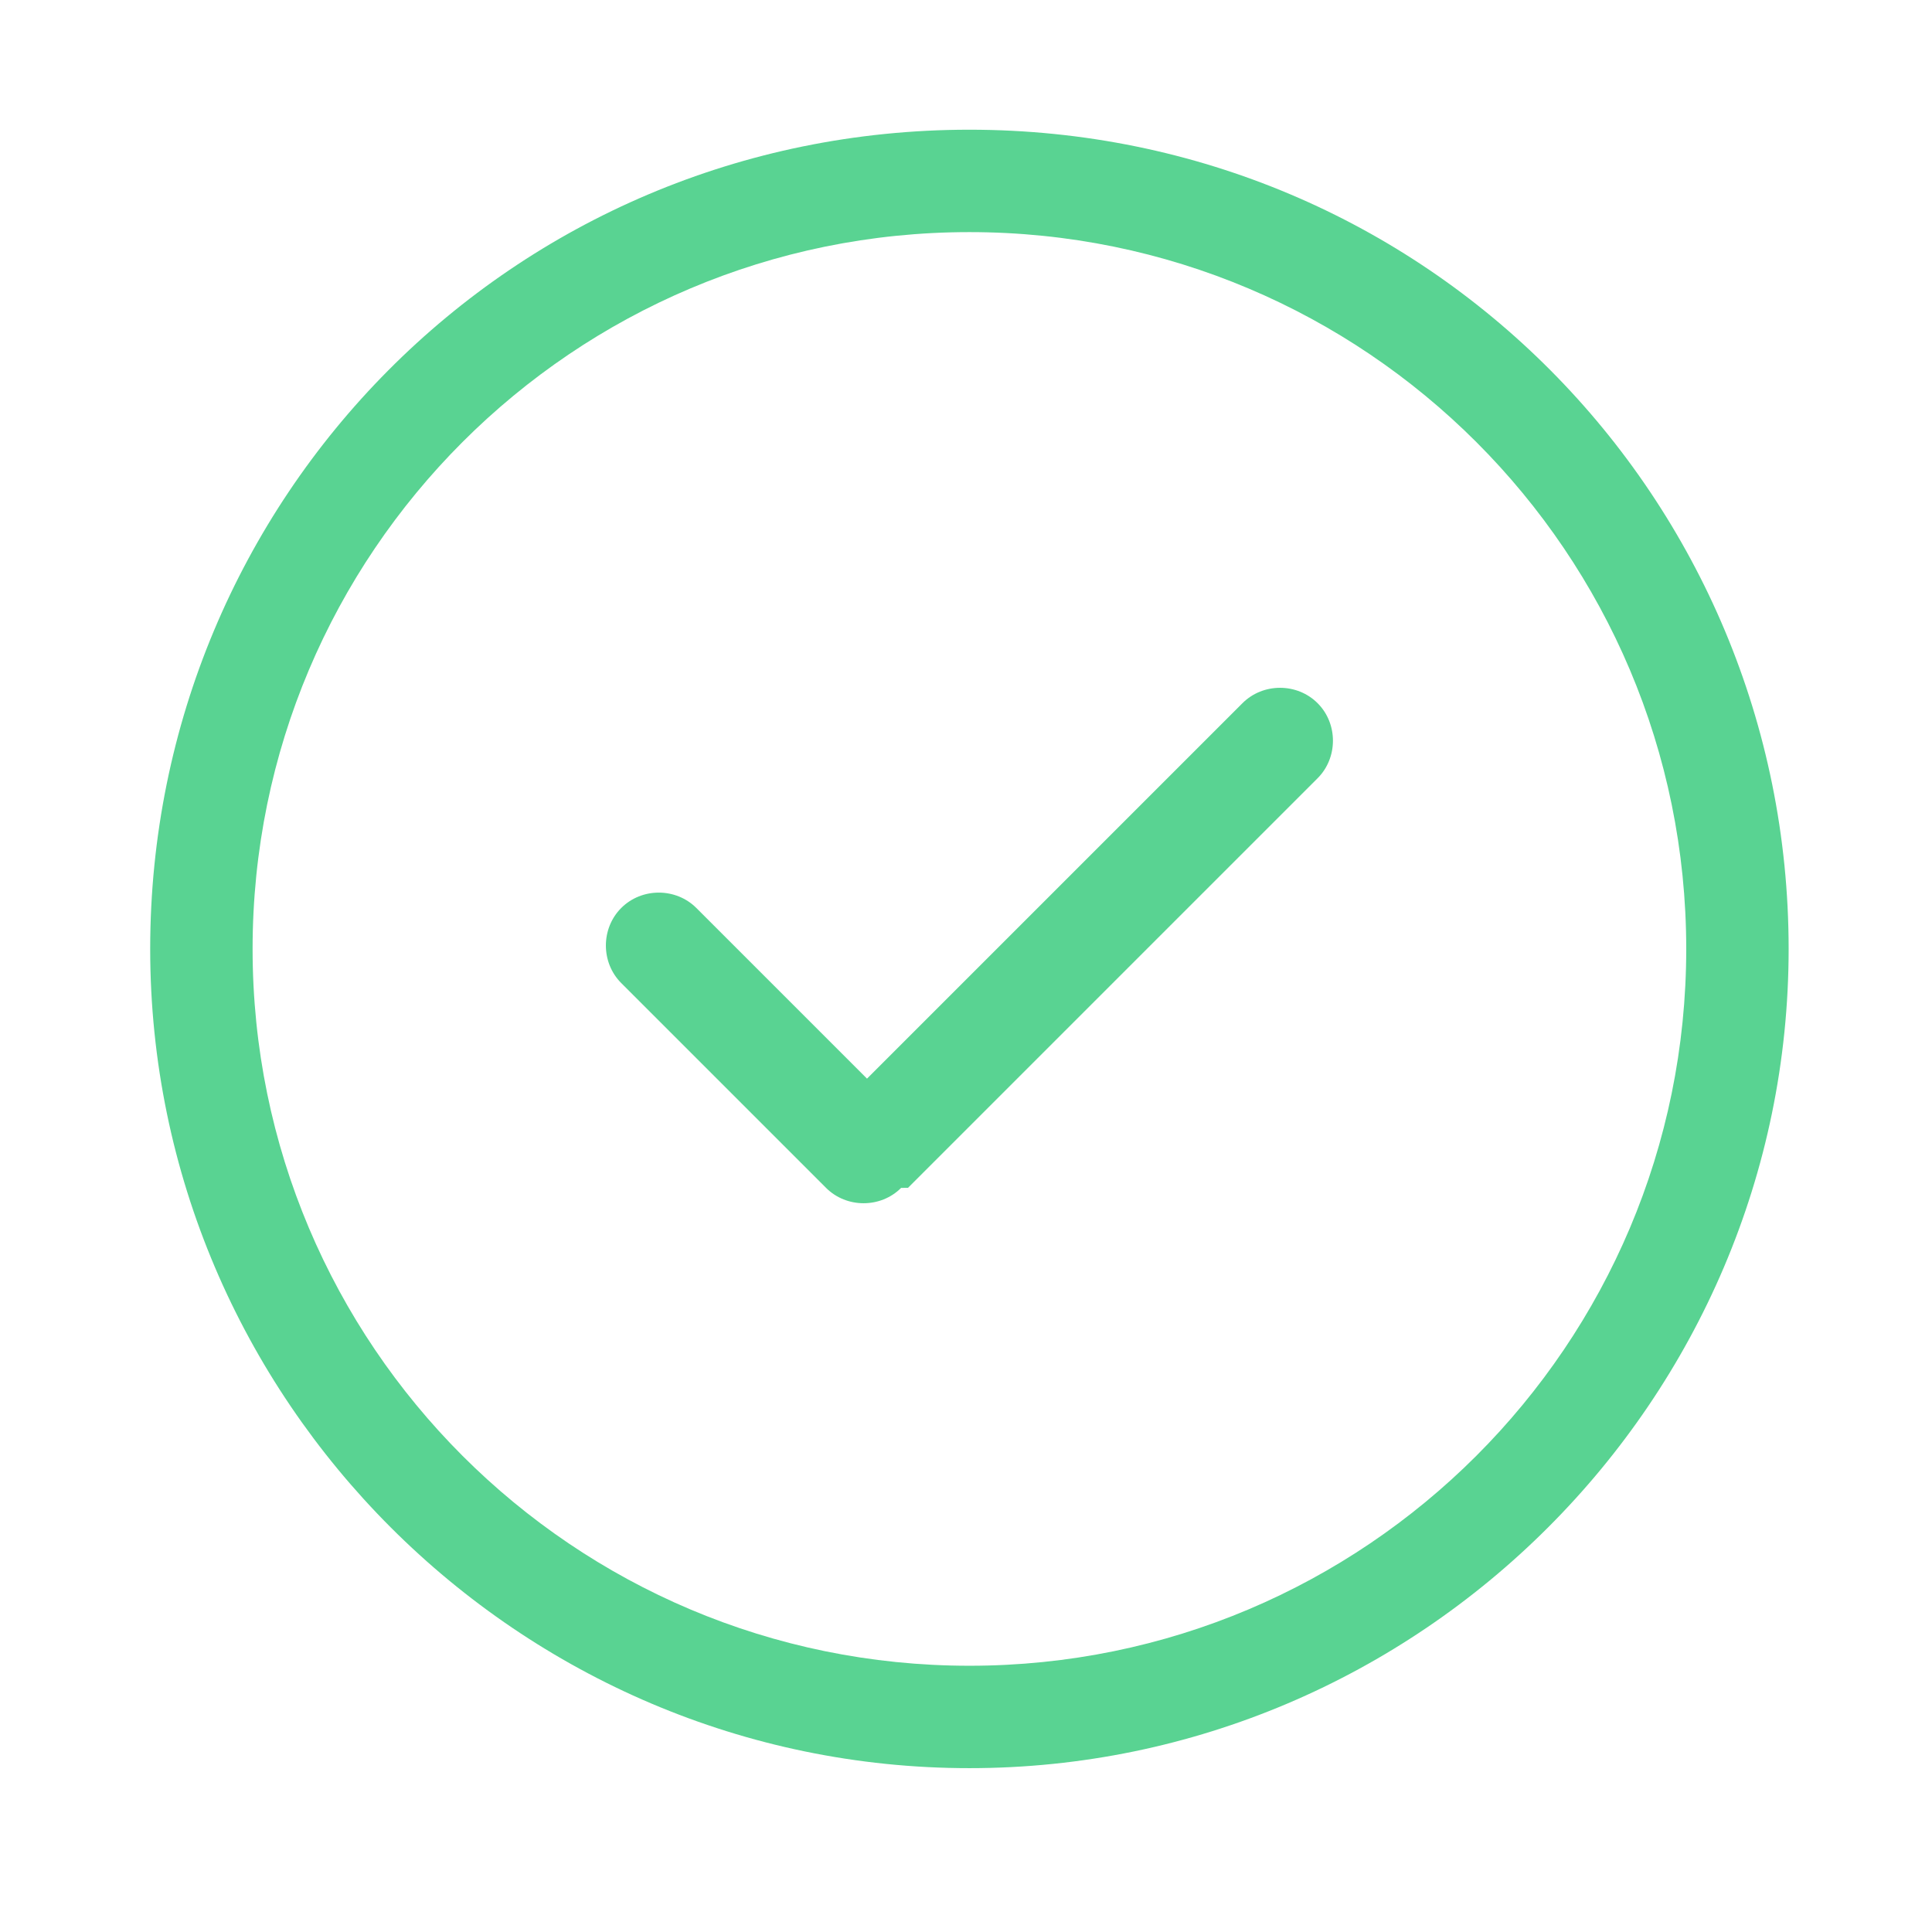 <?xml version="1.0" encoding="UTF-8"?>
<svg id="Layer_1" xmlns="http://www.w3.org/2000/svg" version="1.1" xmlns:xlink="http://www.w3.org/1999/xlink" viewBox="0 0 28.3 28.3">
  <!-- Generator: Adobe Illustrator 29.3.1, SVG Export Plug-In . SVG Version: 2.1.0 Build 151)  -->
  <defs>
    <style>
      .st0 {
        fill: #59d392;
      }
    </style>
  </defs>
  <path class="st0" d="M13.2,17.4c-.3.3-.8.3-1.1,0l-3-3c-.3-.3-.3-.8,0-1.1.3-.3.8-.3,1.1,0l2.5,2.5,5.5-5.5c.3-.3.8-.3,1.1,0,.3.3.3.8,0,1.1l-6,6ZM26.2,13.9c0,6.6-5.4,12-12,12S2.2,20.5,2.2,13.9,7.5,1.9,14.2,1.9s12,5.4,12,12ZM14.2,3.4c-5.8,0-10.5,4.7-10.5,10.5s4.7,10.5,10.5,10.5,10.5-4.7,10.5-10.5S20,3.4,14.2,3.4Z"/>
</svg>